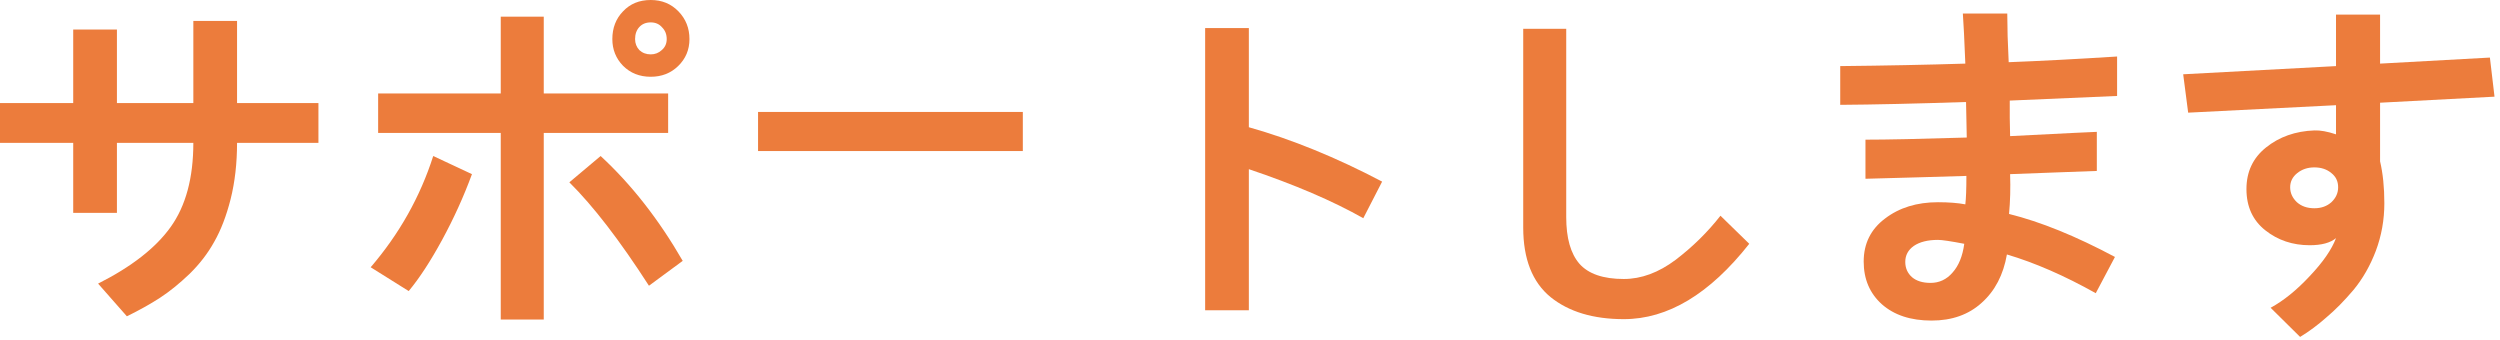 <svg width="316" height="43" viewBox="0 0 316 43" fill="none" xmlns="http://www.w3.org/2000/svg">
<path d="M289.477 23.674C289.477 24.393 289.761 25.021 290.33 25.561C290.899 26.07 291.633 26.324 292.531 26.324C293.4 26.324 294.118 26.07 294.688 25.561C295.257 25.021 295.541 24.393 295.541 23.674C295.541 22.925 295.257 22.326 294.688 21.877C294.118 21.398 293.4 21.158 292.531 21.158C291.693 21.158 290.974 21.398 290.375 21.877C289.776 22.356 289.477 22.955 289.477 23.674ZM283.951 23.898C283.951 21.712 284.775 19.96 286.422 18.643C288.099 17.295 290.135 16.576 292.531 16.486C293.28 16.456 294.193 16.621 295.271 16.98V13.297L276.584 14.24L275.955 9.389L295.271 8.355V1.842H300.842V8.041L314.723 7.277L315.307 12.219L300.842 12.982V20.395C301.201 21.922 301.381 23.689 301.381 25.695C301.381 27.792 301.021 29.798 300.303 31.715C299.584 33.602 298.641 35.249 297.473 36.656C296.305 38.034 295.167 39.187 294.059 40.115C292.98 41.074 291.872 41.897 290.734 42.586L287.006 38.902C288.653 38.004 290.3 36.671 291.947 34.904C293.624 33.137 294.732 31.535 295.271 30.098C294.553 30.697 293.445 30.996 291.947 30.996C289.791 30.996 287.919 30.367 286.332 29.109C284.745 27.852 283.951 26.115 283.951 23.898Z" fill="#EC7C3C"/>
<path d="M240.826 33.107C240.826 33.886 241.111 34.53 241.68 35.039C242.249 35.518 243.027 35.758 244.016 35.758C245.124 35.758 246.052 35.324 246.801 34.455C247.579 33.587 248.074 32.374 248.283 30.816C246.576 30.487 245.468 30.322 244.959 30.322C243.671 30.322 242.653 30.577 241.904 31.086C241.186 31.595 240.826 32.269 240.826 33.107ZM235.795 22.596V17.654C238.46 17.654 242.728 17.564 248.598 17.385C248.598 16.816 248.583 16.037 248.553 15.049C248.523 14.031 248.508 13.312 248.508 12.893C242.159 13.102 236.858 13.222 232.605 13.252V8.355C238.296 8.296 243.566 8.191 248.418 8.041C248.298 5.016 248.193 2.905 248.104 1.707H253.719C253.719 2.246 253.734 3.204 253.764 4.582C253.824 5.96 253.868 7.053 253.898 7.861C257.822 7.712 262.389 7.472 267.6 7.143V12.129C261.55 12.398 257.028 12.593 254.033 12.713C254.033 13.192 254.033 13.926 254.033 14.914C254.063 15.902 254.078 16.666 254.078 17.205C261.116 16.846 264.77 16.666 265.039 16.666V21.607C264.35 21.637 262.703 21.697 260.098 21.787C257.492 21.877 255.486 21.952 254.078 22.012C254.138 23.779 254.093 25.456 253.943 27.043C257.926 28.031 262.389 29.843 267.33 32.478L264.904 37.06C260.951 34.844 257.208 33.212 253.674 32.164C253.225 34.74 252.161 36.776 250.484 38.273C248.837 39.771 246.726 40.52 244.15 40.52C241.515 40.52 239.419 39.831 237.861 38.453C236.334 37.075 235.57 35.279 235.57 33.062C235.57 30.787 236.469 28.975 238.266 27.627C240.062 26.249 242.294 25.561 244.959 25.561C246.307 25.561 247.46 25.65 248.418 25.83C248.508 25.081 248.553 23.884 248.553 22.236C247.564 22.266 245.513 22.326 242.398 22.416C239.284 22.506 237.083 22.566 235.795 22.596Z" fill="#EC7C3C"/>
<path d="M192.535 28.75V3.639H197.971V27.447C197.971 30.083 198.525 32.044 199.633 33.332C200.771 34.62 202.643 35.264 205.248 35.264C207.464 35.264 209.65 34.455 211.807 32.838C213.963 31.191 215.85 29.334 217.467 27.268L221.105 30.816C216.104 37.165 210.818 40.34 205.248 40.34C201.385 40.34 198.3 39.411 195.994 37.555C193.688 35.668 192.535 32.733 192.535 28.75Z" fill="#EC7C3C"/>
<path d="M152.33 39.217V3.549H157.855V16.082C163.276 17.609 168.891 19.9 174.701 22.955L172.32 27.582C168.457 25.396 163.635 23.329 157.855 21.383V39.217H152.33Z" fill="#EC7C3C"/>
<path d="M95.818 19.092V14.15H129.285V19.092H95.818Z" fill="#EC7C3C"/>
<path d="M47.797 16.801V11.815H63.295V2.111H68.731V11.815H84.453V16.801H68.731V40.385H63.295V16.801H47.797ZM46.853 33.781C50.477 29.559 53.113 24.872 54.76 19.721L59.656 22.012C58.608 24.857 57.35 27.627 55.883 30.322C54.415 33.018 53.008 35.174 51.66 36.791L46.853 33.781ZM71.965 23.045L75.918 19.721C79.811 23.314 83.27 27.732 86.295 32.973L82.027 36.117C78.344 30.397 74.99 26.04 71.965 23.045ZM80.275 4.941C80.275 5.48 80.455 5.945 80.814 6.334C81.204 6.693 81.683 6.873 82.252 6.873C82.791 6.873 83.255 6.693 83.644 6.334C84.064 5.975 84.273 5.51 84.273 4.941C84.273 4.342 84.079 3.848 83.689 3.459C83.33 3.04 82.851 2.83 82.252 2.83C81.653 2.83 81.174 3.025 80.814 3.414C80.455 3.803 80.275 4.312 80.275 4.941ZM77.4 4.941C77.4 3.534 77.85 2.366 78.748 1.438C79.647 0.479 80.814 0 82.252 0C83.659 0 84.828 0.479 85.756 1.438C86.684 2.396 87.148 3.564 87.148 4.941C87.148 6.289 86.669 7.427 85.711 8.355C84.783 9.254 83.63 9.703 82.252 9.703C80.844 9.703 79.676 9.239 78.748 8.311C77.85 7.382 77.4 6.259 77.4 4.941Z" fill="#EC7C3C"/>
<path d="M0 18.059V13.027H9.254V3.729H14.779V13.027H24.438V2.65H29.963V13.027H40.25V18.059H29.963C29.963 20.634 29.693 23 29.154 25.156C28.615 27.283 27.926 29.079 27.088 30.547C26.279 32.014 25.231 33.377 23.943 34.635C22.656 35.863 21.413 36.866 20.215 37.645C19.017 38.423 17.624 39.202 16.037 39.98L12.398 35.848C16.621 33.721 19.676 31.34 21.562 28.705C23.479 26.04 24.438 22.491 24.438 18.059H14.779V26.908H9.254V18.059H0Z" fill="#EC7C3C"/>
</svg>
